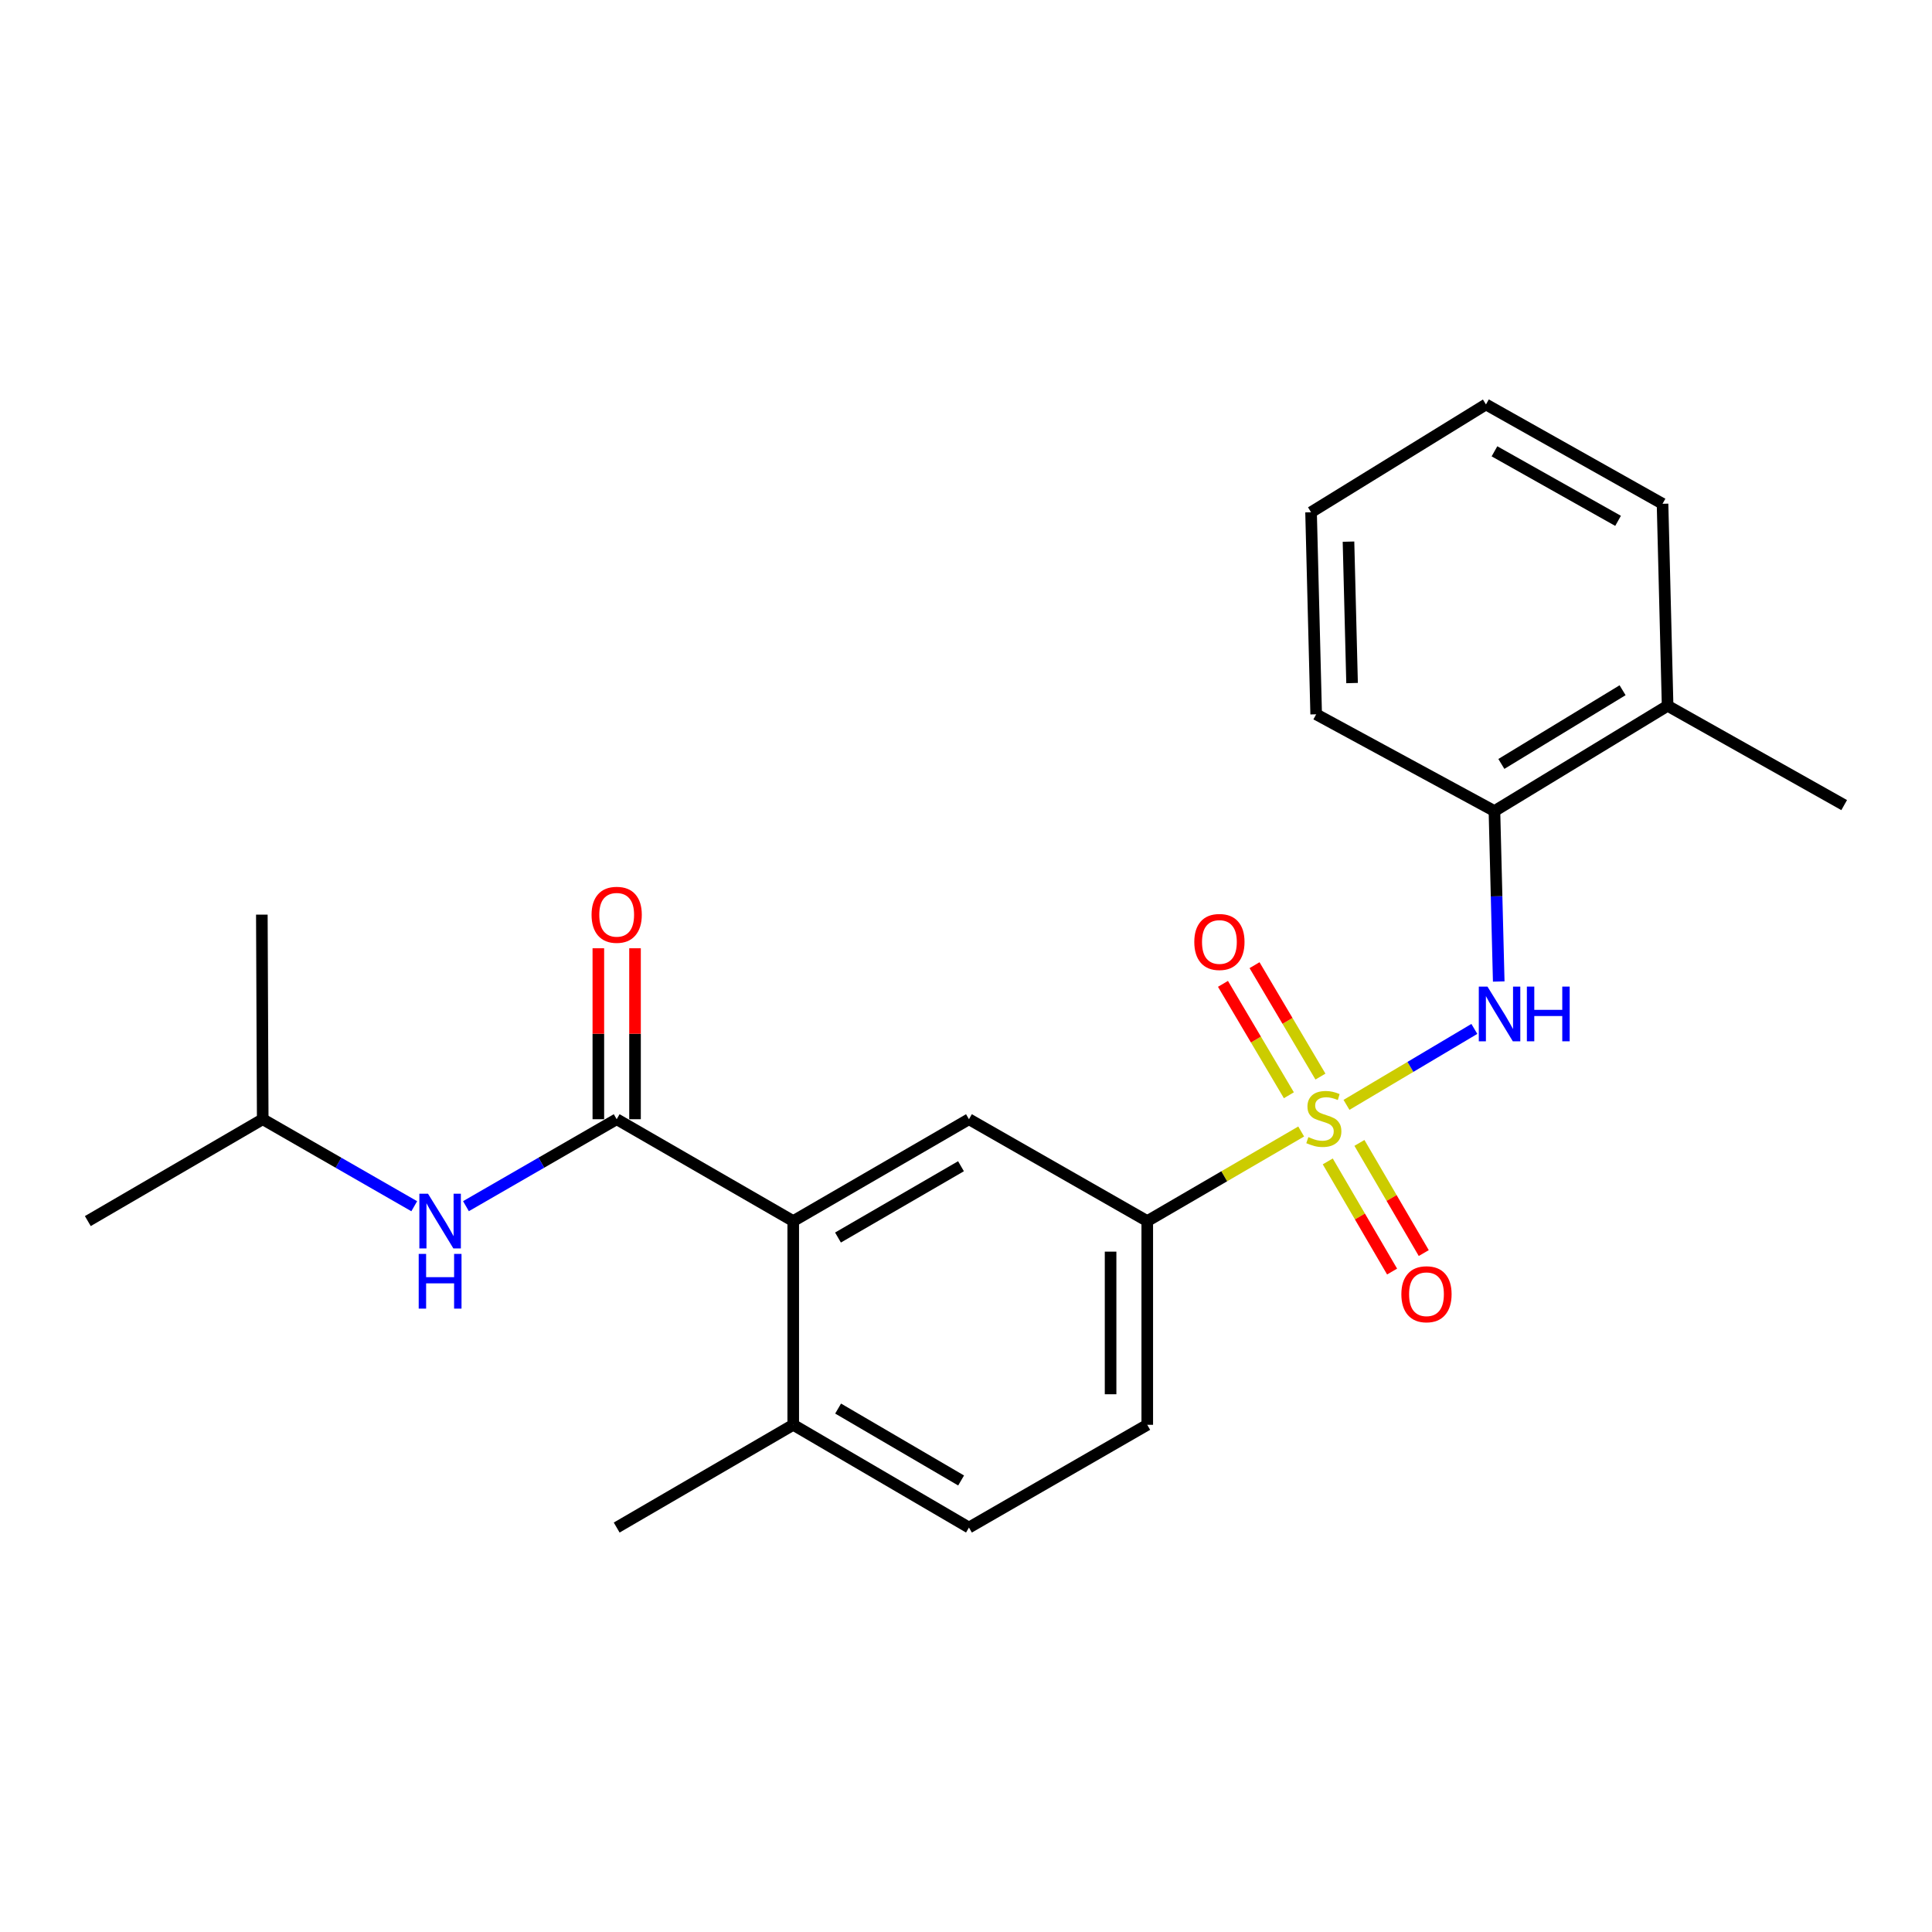 <?xml version='1.0' encoding='iso-8859-1'?>
<svg version='1.1' baseProfile='full'
              xmlns='http://www.w3.org/2000/svg'
                      xmlns:rdkit='http://www.rdkit.org/xml'
                      xmlns:xlink='http://www.w3.org/1999/xlink'
                  xml:space='preserve'
width='1000px' height='1000px' viewBox='0 0 1000 1000'>
<!-- END OF HEADER -->
<rect style='opacity:1.0;fill:#FFFFFF;stroke:none' width='1000' height='1000' x='0' y='0'> </rect>
<path class='bond-1' d='M 696.939,571.879 L 730.03,552.222' style='fill:none;fill-rule:evenodd;stroke:#CCCC00;stroke-width:6px;stroke-linecap:butt;stroke-linejoin:miter;stroke-opacity:1' />
<path class='bond-1' d='M 730.03,552.222 L 763.122,532.564' style='fill:none;fill-rule:evenodd;stroke:#0000FF;stroke-width:6px;stroke-linecap:butt;stroke-linejoin:miter;stroke-opacity:1' />
<path class='bond-3' d='M 673.491,585.666 L 633.655,608.848' style='fill:none;fill-rule:evenodd;stroke:#CCCC00;stroke-width:6px;stroke-linecap:butt;stroke-linejoin:miter;stroke-opacity:1' />
<path class='bond-3' d='M 633.655,608.848 L 593.82,632.029' style='fill:none;fill-rule:evenodd;stroke:#000000;stroke-width:6px;stroke-linecap:butt;stroke-linejoin:miter;stroke-opacity:1' />
<path class='bond-6' d='M 687.247,601.145 L 703.896,629.651' style='fill:none;fill-rule:evenodd;stroke:#CCCC00;stroke-width:6px;stroke-linecap:butt;stroke-linejoin:miter;stroke-opacity:1' />
<path class='bond-6' d='M 703.896,629.651 L 720.544,658.157' style='fill:none;fill-rule:evenodd;stroke:#FF0000;stroke-width:6px;stroke-linecap:butt;stroke-linejoin:miter;stroke-opacity:1' />
<path class='bond-6' d='M 703.639,591.571 L 720.288,620.077' style='fill:none;fill-rule:evenodd;stroke:#CCCC00;stroke-width:6px;stroke-linecap:butt;stroke-linejoin:miter;stroke-opacity:1' />
<path class='bond-6' d='M 720.288,620.077 L 736.937,648.583' style='fill:none;fill-rule:evenodd;stroke:#FF0000;stroke-width:6px;stroke-linecap:butt;stroke-linejoin:miter;stroke-opacity:1' />
<path class='bond-7' d='M 683.46,557.237 L 666.404,528.406' style='fill:none;fill-rule:evenodd;stroke:#CCCC00;stroke-width:6px;stroke-linecap:butt;stroke-linejoin:miter;stroke-opacity:1' />
<path class='bond-7' d='M 666.404,528.406 L 649.347,499.575' style='fill:none;fill-rule:evenodd;stroke:#FF0000;stroke-width:6px;stroke-linecap:butt;stroke-linejoin:miter;stroke-opacity:1' />
<path class='bond-7' d='M 667.122,566.903 L 650.065,538.072' style='fill:none;fill-rule:evenodd;stroke:#CCCC00;stroke-width:6px;stroke-linecap:butt;stroke-linejoin:miter;stroke-opacity:1' />
<path class='bond-7' d='M 650.065,538.072 L 633.009,509.241' style='fill:none;fill-rule:evenodd;stroke:#FF0000;stroke-width:6px;stroke-linecap:butt;stroke-linejoin:miter;stroke-opacity:1' />
<path class='bond-0' d='M 319.194,579.308 L 410.578,632.029' style='fill:none;fill-rule:evenodd;stroke:#000000;stroke-width:6px;stroke-linecap:butt;stroke-linejoin:miter;stroke-opacity:1' />
<path class='bond-5' d='M 319.194,579.308 L 280.186,601.81' style='fill:none;fill-rule:evenodd;stroke:#000000;stroke-width:6px;stroke-linecap:butt;stroke-linejoin:miter;stroke-opacity:1' />
<path class='bond-5' d='M 280.186,601.81 L 241.178,624.312' style='fill:none;fill-rule:evenodd;stroke:#0000FF;stroke-width:6px;stroke-linecap:butt;stroke-linejoin:miter;stroke-opacity:1' />
<path class='bond-10' d='M 328.686,579.308 L 328.686,535.064' style='fill:none;fill-rule:evenodd;stroke:#000000;stroke-width:6px;stroke-linecap:butt;stroke-linejoin:miter;stroke-opacity:1' />
<path class='bond-10' d='M 328.686,535.064 L 328.686,490.82' style='fill:none;fill-rule:evenodd;stroke:#FF0000;stroke-width:6px;stroke-linecap:butt;stroke-linejoin:miter;stroke-opacity:1' />
<path class='bond-10' d='M 309.703,579.308 L 309.703,535.064' style='fill:none;fill-rule:evenodd;stroke:#000000;stroke-width:6px;stroke-linecap:butt;stroke-linejoin:miter;stroke-opacity:1' />
<path class='bond-10' d='M 309.703,535.064 L 309.703,490.82' style='fill:none;fill-rule:evenodd;stroke:#FF0000;stroke-width:6px;stroke-linecap:butt;stroke-linejoin:miter;stroke-opacity:1' />
<path class='bond-8' d='M 775.742,508.029 L 774.63,463.918' style='fill:none;fill-rule:evenodd;stroke:#0000FF;stroke-width:6px;stroke-linecap:butt;stroke-linejoin:miter;stroke-opacity:1' />
<path class='bond-8' d='M 774.63,463.918 L 773.518,419.806' style='fill:none;fill-rule:evenodd;stroke:#000000;stroke-width:6px;stroke-linecap:butt;stroke-linejoin:miter;stroke-opacity:1' />
<path class='bond-2' d='M 410.578,632.029 L 501.529,579.308' style='fill:none;fill-rule:evenodd;stroke:#000000;stroke-width:6px;stroke-linecap:butt;stroke-linejoin:miter;stroke-opacity:1' />
<path class='bond-2' d='M 433.741,640.545 L 497.407,603.64' style='fill:none;fill-rule:evenodd;stroke:#000000;stroke-width:6px;stroke-linecap:butt;stroke-linejoin:miter;stroke-opacity:1' />
<path class='bond-23' d='M 410.578,632.029 L 410.578,737.482' style='fill:none;fill-rule:evenodd;stroke:#000000;stroke-width:6px;stroke-linecap:butt;stroke-linejoin:miter;stroke-opacity:1' />
<path class='bond-4' d='M 593.82,632.029 L 501.529,579.308' style='fill:none;fill-rule:evenodd;stroke:#000000;stroke-width:6px;stroke-linecap:butt;stroke-linejoin:miter;stroke-opacity:1' />
<path class='bond-11' d='M 593.82,632.029 L 593.82,737.482' style='fill:none;fill-rule:evenodd;stroke:#000000;stroke-width:6px;stroke-linecap:butt;stroke-linejoin:miter;stroke-opacity:1' />
<path class='bond-11' d='M 574.837,647.847 L 574.837,721.664' style='fill:none;fill-rule:evenodd;stroke:#000000;stroke-width:6px;stroke-linecap:butt;stroke-linejoin:miter;stroke-opacity:1' />
<path class='bond-14' d='M 214.413,624.342 L 175.199,601.825' style='fill:none;fill-rule:evenodd;stroke:#0000FF;stroke-width:6px;stroke-linecap:butt;stroke-linejoin:miter;stroke-opacity:1' />
<path class='bond-14' d='M 175.199,601.825 L 135.984,579.308' style='fill:none;fill-rule:evenodd;stroke:#000000;stroke-width:6px;stroke-linecap:butt;stroke-linejoin:miter;stroke-opacity:1' />
<path class='bond-12' d='M 773.518,419.806 L 863.151,365.313' style='fill:none;fill-rule:evenodd;stroke:#000000;stroke-width:6px;stroke-linecap:butt;stroke-linejoin:miter;stroke-opacity:1' />
<path class='bond-12' d='M 777.102,395.411 L 839.845,357.266' style='fill:none;fill-rule:evenodd;stroke:#000000;stroke-width:6px;stroke-linecap:butt;stroke-linejoin:miter;stroke-opacity:1' />
<path class='bond-15' d='M 773.518,419.806 L 681.249,369.722' style='fill:none;fill-rule:evenodd;stroke:#000000;stroke-width:6px;stroke-linecap:butt;stroke-linejoin:miter;stroke-opacity:1' />
<path class='bond-9' d='M 410.578,737.482 L 501.529,790.656' style='fill:none;fill-rule:evenodd;stroke:#000000;stroke-width:6px;stroke-linecap:butt;stroke-linejoin:miter;stroke-opacity:1' />
<path class='bond-9' d='M 433.802,729.07 L 497.468,766.292' style='fill:none;fill-rule:evenodd;stroke:#000000;stroke-width:6px;stroke-linecap:butt;stroke-linejoin:miter;stroke-opacity:1' />
<path class='bond-16' d='M 410.578,737.482 L 319.194,790.656' style='fill:none;fill-rule:evenodd;stroke:#000000;stroke-width:6px;stroke-linecap:butt;stroke-linejoin:miter;stroke-opacity:1' />
<path class='bond-13' d='M 593.82,737.482 L 501.529,790.656' style='fill:none;fill-rule:evenodd;stroke:#000000;stroke-width:6px;stroke-linecap:butt;stroke-linejoin:miter;stroke-opacity:1' />
<path class='bond-17' d='M 863.151,365.313 L 954.545,416.716' style='fill:none;fill-rule:evenodd;stroke:#000000;stroke-width:6px;stroke-linecap:butt;stroke-linejoin:miter;stroke-opacity:1' />
<path class='bond-18' d='M 863.151,365.313 L 860.525,260.757' style='fill:none;fill-rule:evenodd;stroke:#000000;stroke-width:6px;stroke-linecap:butt;stroke-linejoin:miter;stroke-opacity:1' />
<path class='bond-19' d='M 135.984,579.308 L 45.455,632.029' style='fill:none;fill-rule:evenodd;stroke:#000000;stroke-width:6px;stroke-linecap:butt;stroke-linejoin:miter;stroke-opacity:1' />
<path class='bond-20' d='M 135.984,579.308 L 135.53,473.413' style='fill:none;fill-rule:evenodd;stroke:#000000;stroke-width:6px;stroke-linecap:butt;stroke-linejoin:miter;stroke-opacity:1' />
<path class='bond-21' d='M 681.249,369.722 L 678.602,265.144' style='fill:none;fill-rule:evenodd;stroke:#000000;stroke-width:6px;stroke-linecap:butt;stroke-linejoin:miter;stroke-opacity:1' />
<path class='bond-21' d='M 699.829,353.555 L 697.976,280.351' style='fill:none;fill-rule:evenodd;stroke:#000000;stroke-width:6px;stroke-linecap:butt;stroke-linejoin:miter;stroke-opacity:1' />
<path class='bond-24' d='M 860.525,260.757 L 769.131,209.344' style='fill:none;fill-rule:evenodd;stroke:#000000;stroke-width:6px;stroke-linecap:butt;stroke-linejoin:miter;stroke-opacity:1' />
<path class='bond-24' d='M 837.509,269.59 L 773.533,233.601' style='fill:none;fill-rule:evenodd;stroke:#000000;stroke-width:6px;stroke-linecap:butt;stroke-linejoin:miter;stroke-opacity:1' />
<path class='bond-22' d='M 678.602,265.144 L 769.131,209.344' style='fill:none;fill-rule:evenodd;stroke:#000000;stroke-width:6px;stroke-linecap:butt;stroke-linejoin:miter;stroke-opacity:1' />
<path  class='atom-0' d='M 677.214 588.564
Q 677.534 588.684, 678.854 589.244
Q 680.174 589.804, 681.614 590.164
Q 683.094 590.484, 684.534 590.484
Q 687.214 590.484, 688.774 589.204
Q 690.334 587.884, 690.334 585.604
Q 690.334 584.044, 689.534 583.084
Q 688.774 582.124, 687.574 581.604
Q 686.374 581.084, 684.374 580.484
Q 681.854 579.724, 680.334 579.004
Q 678.854 578.284, 677.774 576.764
Q 676.734 575.244, 676.734 572.684
Q 676.734 569.124, 679.134 566.924
Q 681.574 564.724, 686.374 564.724
Q 689.654 564.724, 693.374 566.284
L 692.454 569.364
Q 689.054 567.964, 686.494 567.964
Q 683.734 567.964, 682.214 569.124
Q 680.694 570.244, 680.734 572.204
Q 680.734 573.724, 681.494 574.644
Q 682.294 575.564, 683.414 576.084
Q 684.574 576.604, 686.494 577.204
Q 689.054 578.004, 690.574 578.804
Q 692.094 579.604, 693.174 581.244
Q 694.294 582.844, 694.294 585.604
Q 694.294 589.524, 691.654 591.644
Q 689.054 593.724, 684.694 593.724
Q 682.174 593.724, 680.254 593.164
Q 678.374 592.644, 676.134 591.724
L 677.214 588.564
' fill='#CCCC00'/>
<path  class='atom-2' d='M 769.905 510.655
L 779.185 525.655
Q 780.105 527.135, 781.585 529.815
Q 783.065 532.495, 783.145 532.655
L 783.145 510.655
L 786.905 510.655
L 786.905 538.975
L 783.025 538.975
L 773.065 522.575
Q 771.905 520.655, 770.665 518.455
Q 769.465 516.255, 769.105 515.575
L 769.105 538.975
L 765.425 538.975
L 765.425 510.655
L 769.905 510.655
' fill='#0000FF'/>
<path  class='atom-2' d='M 790.305 510.655
L 794.145 510.655
L 794.145 522.695
L 808.625 522.695
L 808.625 510.655
L 812.465 510.655
L 812.465 538.975
L 808.625 538.975
L 808.625 525.895
L 794.145 525.895
L 794.145 538.975
L 790.305 538.975
L 790.305 510.655
' fill='#0000FF'/>
<path  class='atom-6' d='M 221.54 617.869
L 230.82 632.869
Q 231.74 634.349, 233.22 637.029
Q 234.7 639.709, 234.78 639.869
L 234.78 617.869
L 238.54 617.869
L 238.54 646.189
L 234.66 646.189
L 224.7 629.789
Q 223.54 627.869, 222.3 625.669
Q 221.1 623.469, 220.74 622.789
L 220.74 646.189
L 217.06 646.189
L 217.06 617.869
L 221.54 617.869
' fill='#0000FF'/>
<path  class='atom-6' d='M 216.72 649.021
L 220.56 649.021
L 220.56 661.061
L 235.04 661.061
L 235.04 649.021
L 238.88 649.021
L 238.88 677.341
L 235.04 677.341
L 235.04 664.261
L 220.56 664.261
L 220.56 677.341
L 216.72 677.341
L 216.72 649.021
' fill='#0000FF'/>
<path  class='atom-7' d='M 725.346 669.896
Q 725.346 663.096, 728.706 659.296
Q 732.066 655.496, 738.346 655.496
Q 744.626 655.496, 747.986 659.296
Q 751.346 663.096, 751.346 669.896
Q 751.346 676.776, 747.946 680.696
Q 744.546 684.576, 738.346 684.576
Q 732.106 684.576, 728.706 680.696
Q 725.346 676.816, 725.346 669.896
M 738.346 681.376
Q 742.666 681.376, 744.986 678.496
Q 747.346 675.576, 747.346 669.896
Q 747.346 664.336, 744.986 661.536
Q 742.666 658.696, 738.346 658.696
Q 734.026 658.696, 731.666 661.496
Q 729.346 664.296, 729.346 669.896
Q 729.346 675.616, 731.666 678.496
Q 734.026 681.376, 738.346 681.376
' fill='#FF0000'/>
<path  class='atom-8' d='M 618.164 487.562
Q 618.164 480.762, 621.524 476.962
Q 624.884 473.162, 631.164 473.162
Q 637.444 473.162, 640.804 476.962
Q 644.164 480.762, 644.164 487.562
Q 644.164 494.442, 640.764 498.362
Q 637.364 502.242, 631.164 502.242
Q 624.924 502.242, 621.524 498.362
Q 618.164 494.482, 618.164 487.562
M 631.164 499.042
Q 635.484 499.042, 637.804 496.162
Q 640.164 493.242, 640.164 487.562
Q 640.164 482.002, 637.804 479.202
Q 635.484 476.362, 631.164 476.362
Q 626.844 476.362, 624.484 479.162
Q 622.164 481.962, 622.164 487.562
Q 622.164 493.282, 624.484 496.162
Q 626.844 499.042, 631.164 499.042
' fill='#FF0000'/>
<path  class='atom-11' d='M 306.194 473.493
Q 306.194 466.693, 309.554 462.893
Q 312.914 459.093, 319.194 459.093
Q 325.474 459.093, 328.834 462.893
Q 332.194 466.693, 332.194 473.493
Q 332.194 480.373, 328.794 484.293
Q 325.394 488.173, 319.194 488.173
Q 312.954 488.173, 309.554 484.293
Q 306.194 480.413, 306.194 473.493
M 319.194 484.973
Q 323.514 484.973, 325.834 482.093
Q 328.194 479.173, 328.194 473.493
Q 328.194 467.933, 325.834 465.133
Q 323.514 462.293, 319.194 462.293
Q 314.874 462.293, 312.514 465.093
Q 310.194 467.893, 310.194 473.493
Q 310.194 479.213, 312.514 482.093
Q 314.874 484.973, 319.194 484.973
' fill='#FF0000'/>
</svg>
